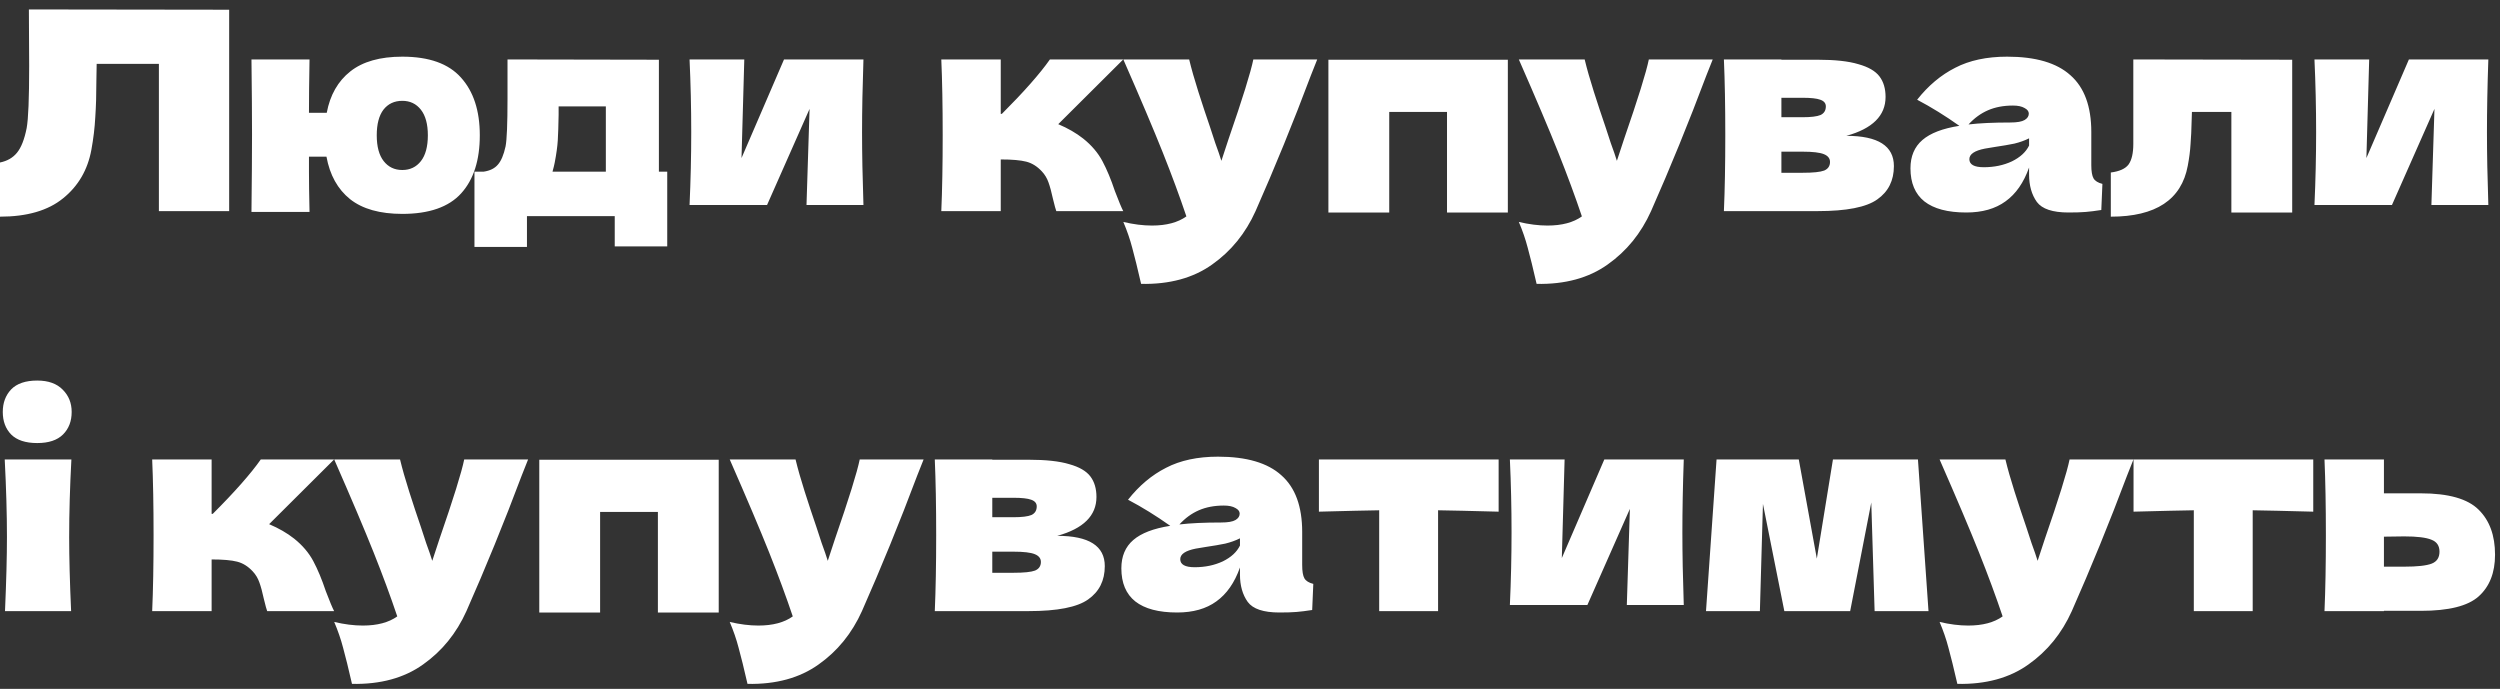 <?xml version="1.0" encoding="UTF-8"?> <svg xmlns="http://www.w3.org/2000/svg" width="225" height="62" viewBox="0 0 225 62" fill="none"><rect x="0" y="0" width="225" height="62" fill="#333333" stroke="none"/> <path d="M20.625 19H14.3V5.75H8.7L8.675 7.2C8.675 8.467 8.642 9.583 8.575 10.55C8.525 11.5 8.408 12.475 8.225 13.475C7.892 15.292 7.042 16.75 5.675 17.85C4.325 18.95 2.433 19.5 7.07805e-08 19.5V14.625C0.65 14.492 1.158 14.2 1.525 13.75C1.908 13.283 2.2 12.542 2.4 11.525C2.55 10.708 2.625 8.85 2.625 5.95L2.6 0.85L20.625 0.875V19ZM36.207 5.1C38.607 5.1 40.365 5.725 41.482 6.975C42.615 8.225 43.182 9.958 43.182 12.175C43.182 14.425 42.623 16.167 41.507 17.4C40.39 18.633 38.623 19.25 36.207 19.25C34.19 19.25 32.623 18.808 31.507 17.925C30.39 17.025 29.682 15.75 29.382 14.1H27.807V15.475C27.807 16.375 27.823 17.575 27.857 19.075H22.632C22.665 16.208 22.682 13.883 22.682 12.1C22.682 10.3 22.665 8.05 22.632 5.35H27.857C27.823 7.25 27.807 8.85 27.807 10.15H29.407C29.707 8.55 30.415 7.308 31.532 6.425C32.648 5.542 34.207 5.1 36.207 5.1ZM36.207 15.3C36.907 15.3 37.465 15.033 37.882 14.5C38.298 13.967 38.507 13.192 38.507 12.175C38.507 11.175 38.298 10.408 37.882 9.875C37.465 9.342 36.907 9.075 36.207 9.075C35.49 9.075 34.923 9.342 34.507 9.875C34.107 10.408 33.907 11.175 33.907 12.175C33.907 13.192 34.115 13.967 34.532 14.5C34.949 15.033 35.507 15.3 36.207 15.3ZM59.301 15.45H60.051V22.175H55.326V19.45H47.426V22.225H42.701V15.45H43.526C44.093 15.367 44.518 15.158 44.801 14.825C45.101 14.492 45.334 13.942 45.501 13.175C45.618 12.575 45.676 11.142 45.676 8.875V5.35L59.301 5.375V15.45ZM49.926 14.625C49.893 14.808 49.826 15.083 49.726 15.45H54.526V9.575H50.276V10.325C50.26 11.292 50.234 12.058 50.201 12.625C50.168 13.175 50.076 13.842 49.926 14.625ZM77.71 5.35C77.627 7.767 77.585 9.95 77.585 11.9C77.585 13.817 77.627 16 77.71 18.45H72.585L72.861 9.8L69.035 18.45H62.06C62.16 16.25 62.211 14.067 62.211 11.9C62.211 9.7 62.16 7.517 62.06 5.35H66.986L66.736 14.225L70.561 5.35H77.71ZM97.492 12.475C98.242 13.075 98.817 13.75 99.217 14.5C99.617 15.25 99.992 16.15 100.342 17.2C100.692 18.117 100.942 18.717 101.092 19H95.067C95.017 18.883 94.917 18.517 94.767 17.9C94.633 17.283 94.5 16.792 94.367 16.425C94.234 16.042 94.034 15.708 93.767 15.425C93.35 14.975 92.883 14.683 92.367 14.55C91.85 14.417 91.084 14.35 90.067 14.35V19H84.717C84.8 17.1 84.842 14.825 84.842 12.175C84.842 9.525 84.8 7.25 84.717 5.35H90.067V10.25H90.167C92.15 8.267 93.592 6.633 94.492 5.35H101.092L95.242 11.175C96.109 11.542 96.859 11.975 97.492 12.475ZM118.55 5.35L117.975 6.8C116.391 11.017 114.733 15.083 113 19C112.1 21 110.8 22.6 109.1 23.8C107.4 25.017 105.266 25.6 102.7 25.55C102.383 24.167 102.116 23.083 101.9 22.3C101.7 21.533 101.433 20.758 101.1 19.975C102.016 20.192 102.875 20.3 103.675 20.3C104.975 20.3 106.008 20.025 106.775 19.475C106.175 17.692 105.466 15.775 104.65 13.725C103.833 11.675 102.65 8.883 101.1 5.35H107.025C107.225 6.183 107.5 7.15 107.85 8.25C108.2 9.35 108.55 10.408 108.9 11.425C109 11.742 109.158 12.225 109.375 12.875C109.608 13.508 109.791 14.042 109.925 14.475L110.575 12.5C111.825 8.883 112.566 6.5 112.8 5.35H118.55ZM119.556 5.375H135.706V19.125H130.231V10.075H125.031V19.125H119.556V5.375ZM154.145 5.35L153.57 6.8C151.987 11.017 150.329 15.083 148.595 19C147.695 21 146.395 22.6 144.695 23.8C142.995 25.017 140.862 25.6 138.295 25.55C137.979 24.167 137.712 23.083 137.495 22.3C137.295 21.533 137.029 20.758 136.695 19.975C137.612 20.192 138.47 20.3 139.27 20.3C140.57 20.3 141.604 20.025 142.37 19.475C141.77 17.692 141.062 15.775 140.245 13.725C139.429 11.675 138.245 8.883 136.695 5.35H142.62C142.82 6.183 143.095 7.15 143.445 8.25C143.795 9.35 144.145 10.408 144.495 11.425C144.595 11.742 144.754 12.225 144.97 12.875C145.204 13.508 145.387 14.042 145.52 14.475L146.17 12.5C147.42 8.883 148.162 6.5 148.395 5.35H154.145ZM166.176 12.225C169.026 12.225 170.451 13.133 170.451 14.95C170.451 16.25 169.951 17.25 168.951 17.95C167.968 18.65 166.185 19 163.601 19H155.151C155.235 17.1 155.276 14.825 155.276 12.175C155.276 9.525 155.235 7.25 155.151 5.35H160.326V5.375H163.576C165.143 5.375 166.368 5.508 167.251 5.775C168.151 6.025 168.785 6.392 169.151 6.875C169.518 7.358 169.701 7.975 169.701 8.725C169.701 10.408 168.526 11.575 166.176 12.225ZM160.326 8.8V10.55H162.226C162.993 10.55 163.535 10.483 163.851 10.35C164.168 10.2 164.326 9.942 164.326 9.575C164.326 9.292 164.16 9.092 163.826 8.975C163.51 8.858 162.976 8.8 162.226 8.8H160.326ZM162.226 15.55C163.176 15.55 163.826 15.483 164.176 15.35C164.526 15.2 164.701 14.942 164.701 14.575C164.701 14.258 164.518 14.025 164.151 13.875C163.785 13.725 163.143 13.65 162.226 13.65H160.326V15.55H162.226ZM188.217 14.85C188.217 15.417 188.284 15.817 188.417 16.05C188.551 16.283 188.817 16.45 189.217 16.55L189.117 18.9C188.584 18.983 188.117 19.042 187.717 19.075C187.334 19.108 186.817 19.125 186.167 19.125C184.734 19.125 183.784 18.808 183.317 18.175C182.851 17.525 182.617 16.7 182.617 15.7V15.075C182.134 16.442 181.426 17.458 180.492 18.125C179.576 18.792 178.401 19.125 176.967 19.125C175.301 19.125 174.042 18.792 173.192 18.125C172.359 17.458 171.942 16.467 171.942 15.15C171.942 14.067 172.301 13.217 173.017 12.6C173.734 11.983 174.842 11.558 176.342 11.325C175.076 10.425 173.809 9.642 172.542 8.975C173.542 7.708 174.684 6.75 175.967 6.1C177.251 5.433 178.809 5.1 180.642 5.1C183.209 5.1 185.109 5.658 186.342 6.775C187.592 7.875 188.217 9.575 188.217 11.875V14.85ZM181.167 9.5C180.317 9.5 179.567 9.642 178.917 9.925C178.267 10.208 177.684 10.633 177.167 11.2C178.167 11.083 179.417 11.025 180.917 11.025C181.534 11.025 181.967 10.95 182.217 10.8C182.467 10.65 182.592 10.458 182.592 10.225C182.592 10.025 182.467 9.858 182.217 9.725C181.967 9.575 181.617 9.5 181.167 9.5ZM178.542 15.05C179.476 15.05 180.317 14.875 181.067 14.525C181.817 14.158 182.334 13.683 182.617 13.1V12.45C182.217 12.65 181.776 12.808 181.292 12.925C180.809 13.025 180.226 13.125 179.542 13.225L178.642 13.375C177.709 13.558 177.242 13.875 177.242 14.325C177.242 14.808 177.676 15.05 178.542 15.05ZM206.298 19.125H200.823V10.075H197.273L197.248 10.85C197.231 11.65 197.198 12.358 197.148 12.975C197.114 13.575 197.031 14.225 196.898 14.925C196.331 17.975 194.023 19.5 189.973 19.5V15.525C190.756 15.425 191.289 15.183 191.573 14.8C191.856 14.4 191.998 13.783 191.998 12.95V5.35L206.298 5.375V19.125ZM223.951 5.35C223.867 7.767 223.826 9.95 223.826 11.9C223.826 13.817 223.867 16 223.951 18.45H218.826L219.101 9.8L215.276 18.45H208.301C208.401 16.25 208.451 14.067 208.451 11.9C208.451 9.7 208.401 7.517 208.301 5.35H213.226L212.976 14.225L216.801 5.35H223.951ZM3.35 39.875C2.3 39.875 1.517 39.617 1 39.1C0.5 38.583 0.25 37.908 0.25 37.075C0.25 36.258 0.5 35.583 1 35.05C1.517 34.517 2.3 34.25 3.35 34.25C4.35 34.25 5.117 34.525 5.65 35.075C6.183 35.608 6.45 36.275 6.45 37.075C6.45 37.908 6.192 38.583 5.675 39.1C5.158 39.617 4.383 39.875 3.35 39.875ZM0.45 55C0.567 52.317 0.625 50.1 0.625 48.35C0.625 46.267 0.558 43.933 0.425 41.35H6.425C6.292 43.833 6.225 46.167 6.225 48.35C6.225 50.183 6.283 52.4 6.4 55H0.45ZM26.471 48.475C27.221 49.075 27.796 49.75 28.196 50.5C28.596 51.25 28.971 52.15 29.321 53.2C29.671 54.117 29.921 54.717 30.071 55H24.046C23.996 54.883 23.896 54.517 23.746 53.9C23.613 53.283 23.48 52.792 23.346 52.425C23.213 52.042 23.013 51.708 22.746 51.425C22.33 50.975 21.863 50.683 21.346 50.55C20.83 50.417 20.063 50.35 19.046 50.35V55H13.696C13.78 53.1 13.821 50.825 13.821 48.175C13.821 45.525 13.78 43.25 13.696 41.35H19.046V46.25H19.146C21.13 44.267 22.571 42.633 23.471 41.35H30.071L24.221 47.175C25.088 47.542 25.838 47.975 26.471 48.475ZM47.529 41.35L46.954 42.8C45.371 47.017 43.712 51.083 41.979 55C41.079 57 39.779 58.6 38.079 59.8C36.379 61.017 34.246 61.6 31.679 61.55C31.362 60.167 31.096 59.083 30.879 58.3C30.679 57.533 30.412 56.758 30.079 55.975C30.996 56.192 31.854 56.3 32.654 56.3C33.954 56.3 34.987 56.025 35.754 55.475C35.154 53.692 34.446 51.775 33.629 49.725C32.812 47.675 31.629 44.883 30.079 41.35H36.004C36.204 42.183 36.479 43.15 36.829 44.25C37.179 45.35 37.529 46.408 37.879 47.425C37.979 47.742 38.137 48.225 38.354 48.875C38.587 49.508 38.771 50.042 38.904 50.475L39.554 48.5C40.804 44.883 41.546 42.5 41.779 41.35H47.529ZM48.535 41.375H64.685V55.125H59.21V46.075H54.01V55.125H48.535V41.375ZM83.125 41.35L82.55 42.8C80.966 47.017 79.308 51.083 77.575 55C76.675 57 75.375 58.6 73.675 59.8C71.975 61.017 69.841 61.6 67.275 61.55C66.958 60.167 66.692 59.083 66.475 58.3C66.275 57.533 66.008 56.758 65.675 55.975C66.591 56.192 67.45 56.3 68.25 56.3C69.55 56.3 70.583 56.025 71.35 55.475C70.75 53.692 70.041 51.775 69.225 49.725C68.408 47.675 67.225 44.883 65.675 41.35H71.6C71.8 42.183 72.075 43.15 72.425 44.25C72.775 45.35 73.125 46.408 73.475 47.425C73.575 47.742 73.733 48.225 73.95 48.875C74.183 49.508 74.367 50.042 74.5 50.475L75.15 48.5C76.4 44.883 77.141 42.5 77.375 41.35H83.125ZM95.156 48.225C98.006 48.225 99.431 49.133 99.431 50.95C99.431 52.25 98.931 53.25 97.931 53.95C96.948 54.65 95.164 55 92.581 55H84.131C84.214 53.1 84.256 50.825 84.256 48.175C84.256 45.525 84.214 43.25 84.131 41.35H89.306V41.375H92.556C94.123 41.375 95.347 41.508 96.231 41.775C97.131 42.025 97.764 42.392 98.131 42.875C98.498 43.358 98.681 43.975 98.681 44.725C98.681 46.408 97.506 47.575 95.156 48.225ZM89.306 44.8V46.55H91.206C91.972 46.55 92.514 46.483 92.831 46.35C93.147 46.2 93.306 45.942 93.306 45.575C93.306 45.292 93.139 45.092 92.806 44.975C92.489 44.858 91.956 44.8 91.206 44.8H89.306ZM91.206 51.55C92.156 51.55 92.806 51.483 93.156 51.35C93.506 51.2 93.681 50.942 93.681 50.575C93.681 50.258 93.498 50.025 93.131 49.875C92.764 49.725 92.123 49.65 91.206 49.65H89.306V51.55H91.206ZM117.197 50.85C117.197 51.417 117.264 51.817 117.397 52.05C117.53 52.283 117.797 52.45 118.197 52.55L118.097 54.9C117.564 54.983 117.097 55.042 116.697 55.075C116.314 55.108 115.797 55.125 115.147 55.125C113.714 55.125 112.764 54.808 112.297 54.175C111.83 53.525 111.597 52.7 111.597 51.7V51.075C111.114 52.442 110.405 53.458 109.472 54.125C108.555 54.792 107.38 55.125 105.947 55.125C104.28 55.125 103.022 54.792 102.172 54.125C101.339 53.458 100.922 52.467 100.922 51.15C100.922 50.067 101.28 49.217 101.997 48.6C102.714 47.983 103.822 47.558 105.322 47.325C104.055 46.425 102.789 45.642 101.522 44.975C102.522 43.708 103.664 42.75 104.947 42.1C106.23 41.433 107.789 41.1 109.622 41.1C112.189 41.1 114.089 41.658 115.322 42.775C116.572 43.875 117.197 45.575 117.197 47.875V50.85ZM110.147 45.5C109.297 45.5 108.547 45.642 107.897 45.925C107.247 46.208 106.664 46.633 106.147 47.2C107.147 47.083 108.397 47.025 109.897 47.025C110.514 47.025 110.947 46.95 111.197 46.8C111.447 46.65 111.572 46.458 111.572 46.225C111.572 46.025 111.447 45.858 111.197 45.725C110.947 45.575 110.597 45.5 110.147 45.5ZM107.522 51.05C108.455 51.05 109.297 50.875 110.047 50.525C110.797 50.158 111.314 49.683 111.597 49.1V48.45C111.197 48.65 110.755 48.808 110.272 48.925C109.789 49.025 109.205 49.125 108.522 49.225L107.622 49.375C106.689 49.558 106.222 49.875 106.222 50.325C106.222 50.808 106.655 51.05 107.522 51.05ZM134.877 46.05C132.377 45.983 130.56 45.942 129.427 45.925V55H124.127V45.925C123.01 45.942 121.202 45.983 118.702 46.05V41.35H134.877V46.05ZM151.539 41.35C151.455 43.767 151.414 45.95 151.414 47.9C151.414 49.817 151.455 52 151.539 54.45H146.414L146.689 45.8L142.864 54.45H135.889C135.989 52.25 136.039 50.067 136.039 47.9C136.039 45.7 135.989 43.517 135.889 41.35H140.814L140.564 50.225L144.389 41.35H151.539ZM172.615 41.35L173.565 55H168.715L168.415 45.225L166.515 55H160.59L158.665 45.35L158.39 55H153.54L154.49 41.35H161.89L163.515 50.275L164.965 41.35H172.615ZM192.012 41.35L191.437 42.8C189.853 47.017 188.195 51.083 186.462 55C185.562 57 184.262 58.6 182.562 59.8C180.862 61.017 178.728 61.6 176.162 61.55C175.845 60.167 175.578 59.083 175.362 58.3C175.162 57.533 174.895 56.758 174.562 55.975C175.478 56.192 176.337 56.3 177.137 56.3C178.437 56.3 179.47 56.025 180.237 55.475C179.637 53.692 178.928 51.775 178.112 49.725C177.295 47.675 176.112 44.883 174.562 41.35H180.487C180.687 42.183 180.962 43.15 181.312 44.25C181.662 45.35 182.012 46.408 182.362 47.425C182.462 47.742 182.62 48.225 182.837 48.875C183.07 49.508 183.253 50.042 183.387 50.475L184.037 48.5C185.287 44.883 186.028 42.5 186.262 41.35H192.012ZM208.193 46.05C205.693 45.983 203.876 45.942 202.743 45.925V55H197.443V45.925C196.326 45.942 194.518 45.983 192.018 46.05V41.35H208.193V46.05ZM217.879 44.4C220.362 44.4 222.096 44.892 223.079 45.875C224.062 46.842 224.554 48.192 224.554 49.925C224.554 51.542 224.062 52.792 223.079 53.675C222.112 54.542 220.379 54.975 217.879 54.975H214.554V55H209.204C209.287 53.1 209.329 50.825 209.329 48.175C209.329 45.525 209.287 43.25 209.204 41.35H214.554V44.4H217.879ZM216.379 51C217.562 51 218.387 50.908 218.854 50.725C219.321 50.542 219.554 50.183 219.554 49.65C219.554 49.117 219.312 48.758 218.829 48.575C218.346 48.375 217.529 48.275 216.379 48.275L214.554 48.3V51H216.379Z" fill="white"></path> </svg> 